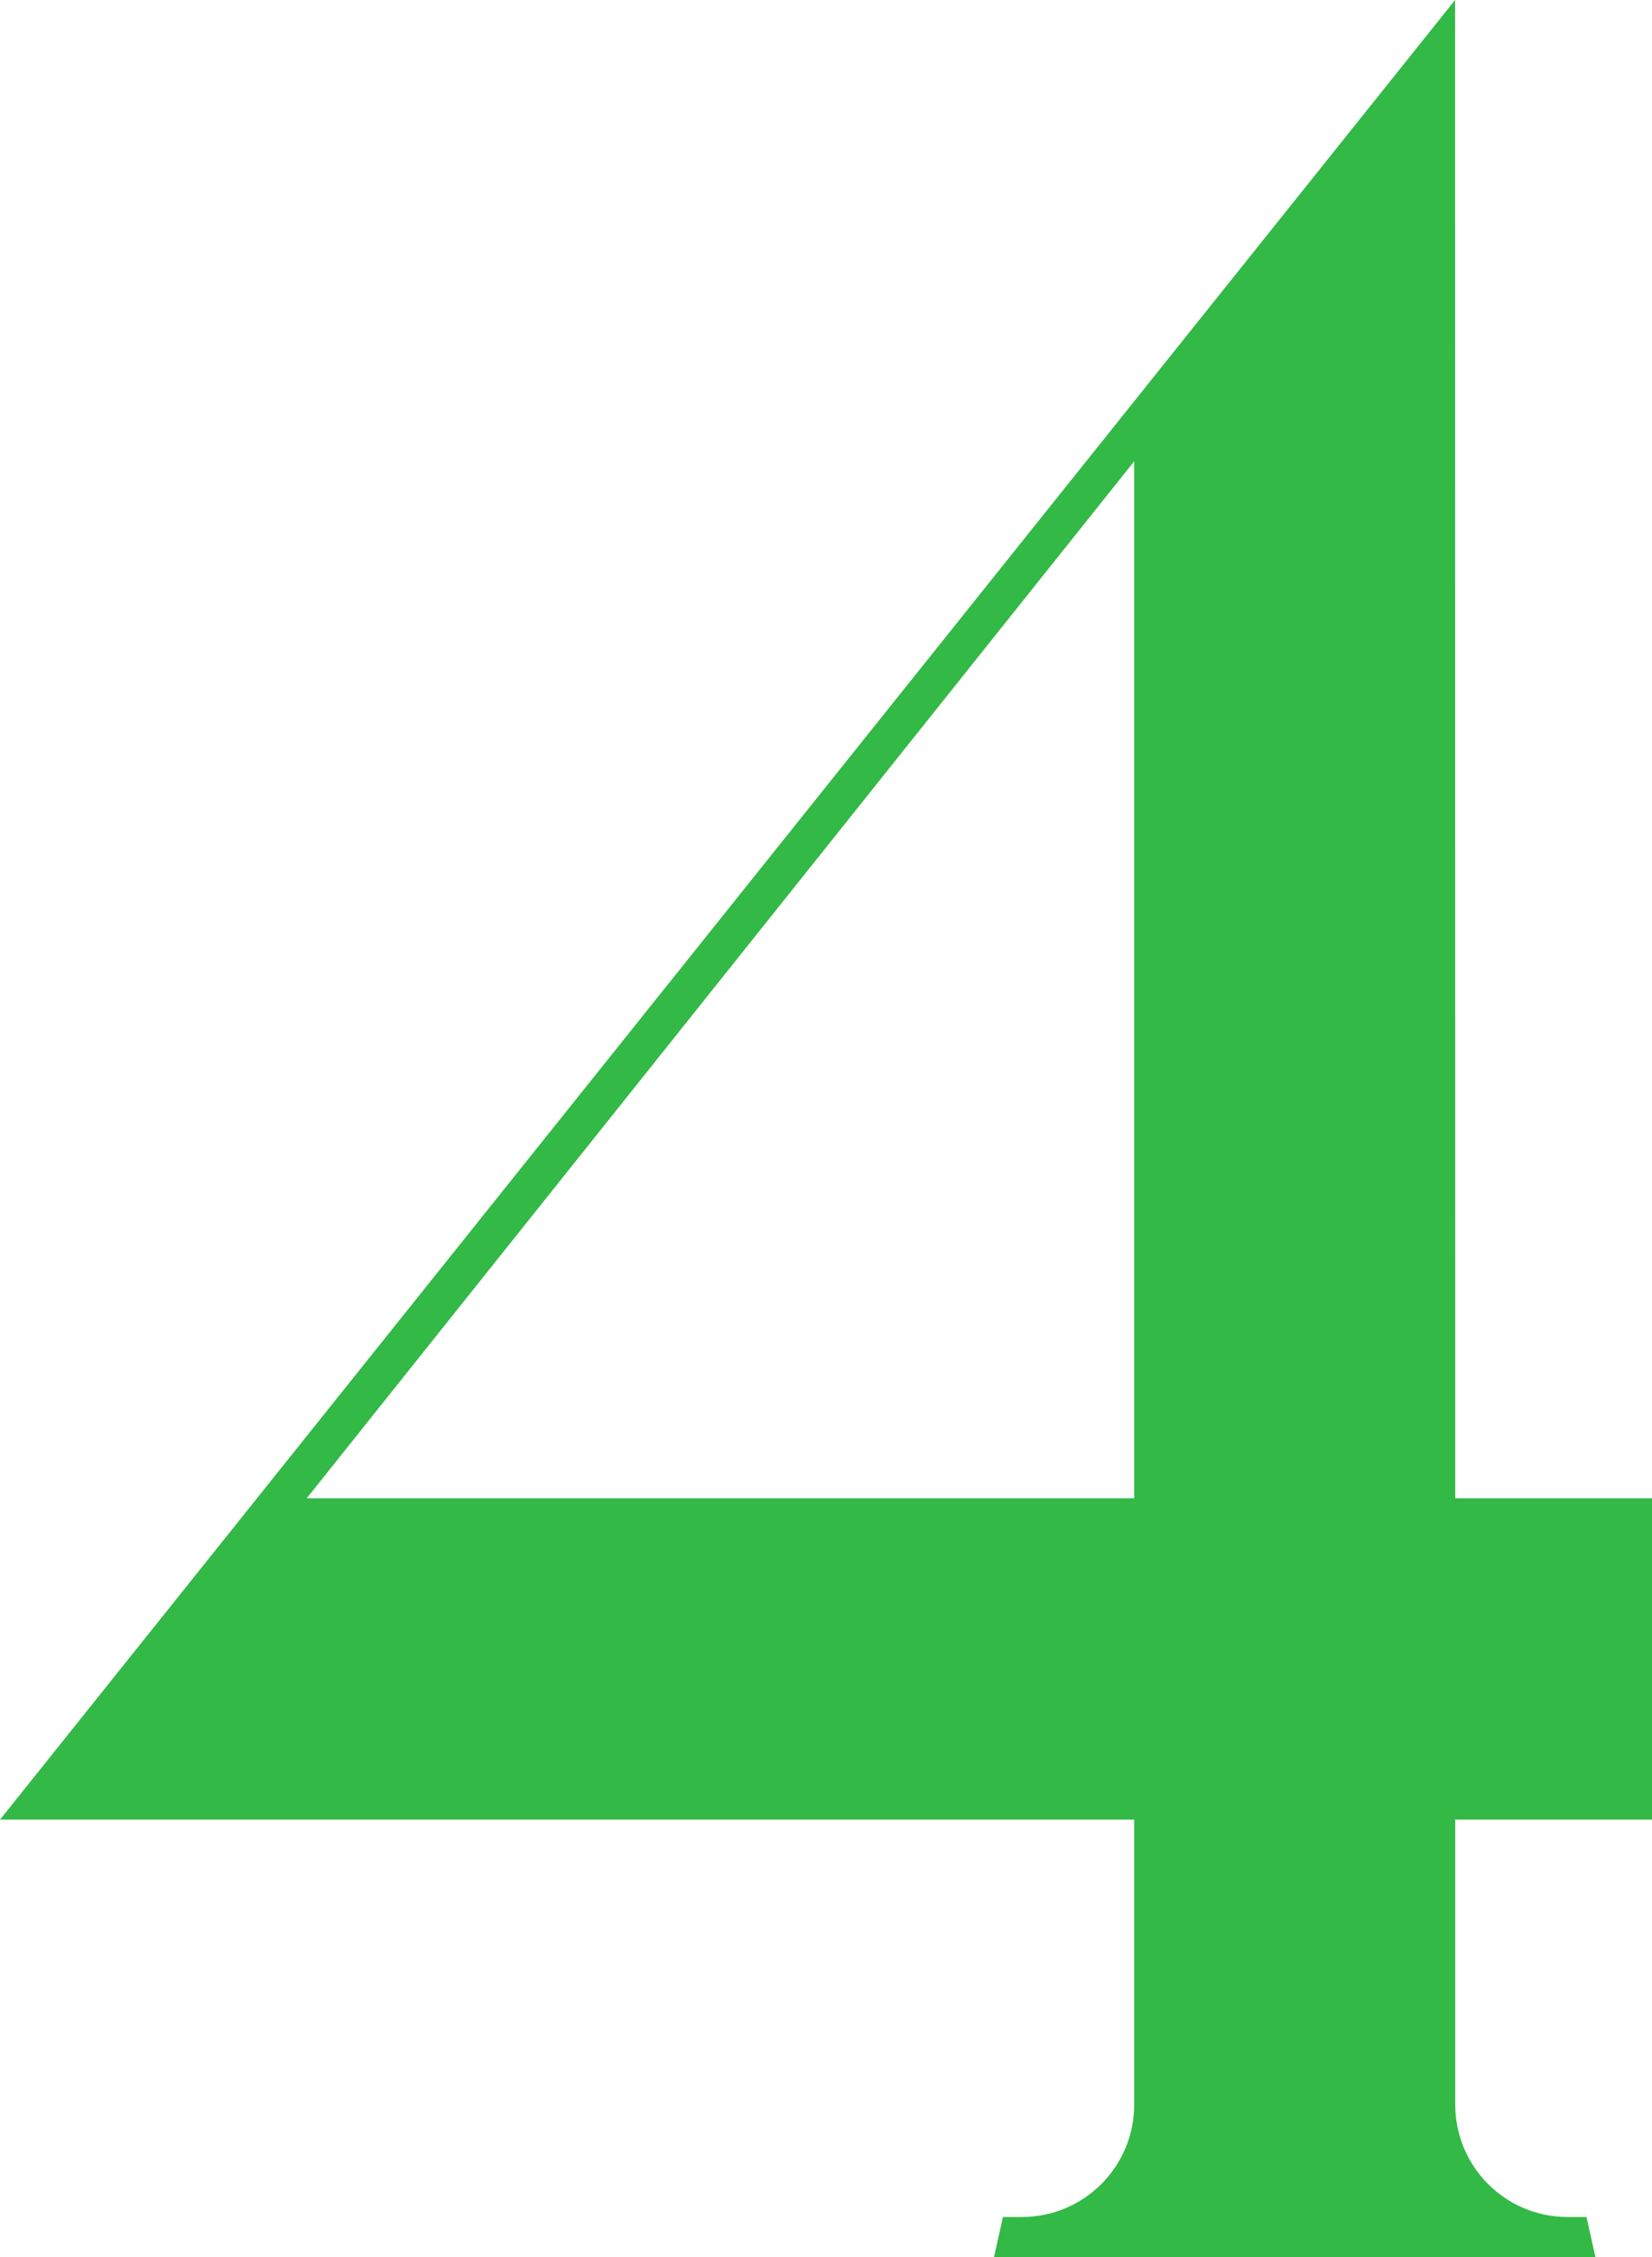 <svg xmlns="http://www.w3.org/2000/svg" id="Layer_2" data-name="Layer 2" viewBox="0 0 433.89 592.6"><defs><style>      .cls-1 {        fill: #33b946;      }    </style></defs><g id="_&#xEB;&#xCE;&#xD3;&#xC8;_1" data-name="&#xEB;&#xCE;&#xD3;&#xC8; 1"><path class="cls-1" d="M433.89,477.7v-84.36h-51.67l-.05-393.34L0,477.7h297.89v75.02c-.11,16.16-13.2,29.24-29.38,29.3h-5.09l-2.36,10.58h157.98l-2.36-10.58h-5.09c-16.17-.06-29.27-13.14-29.38-29.3v-75.02h51.67ZM80.55,393.34L297.89,121.11v272.23H80.55Z"></path></g></svg>